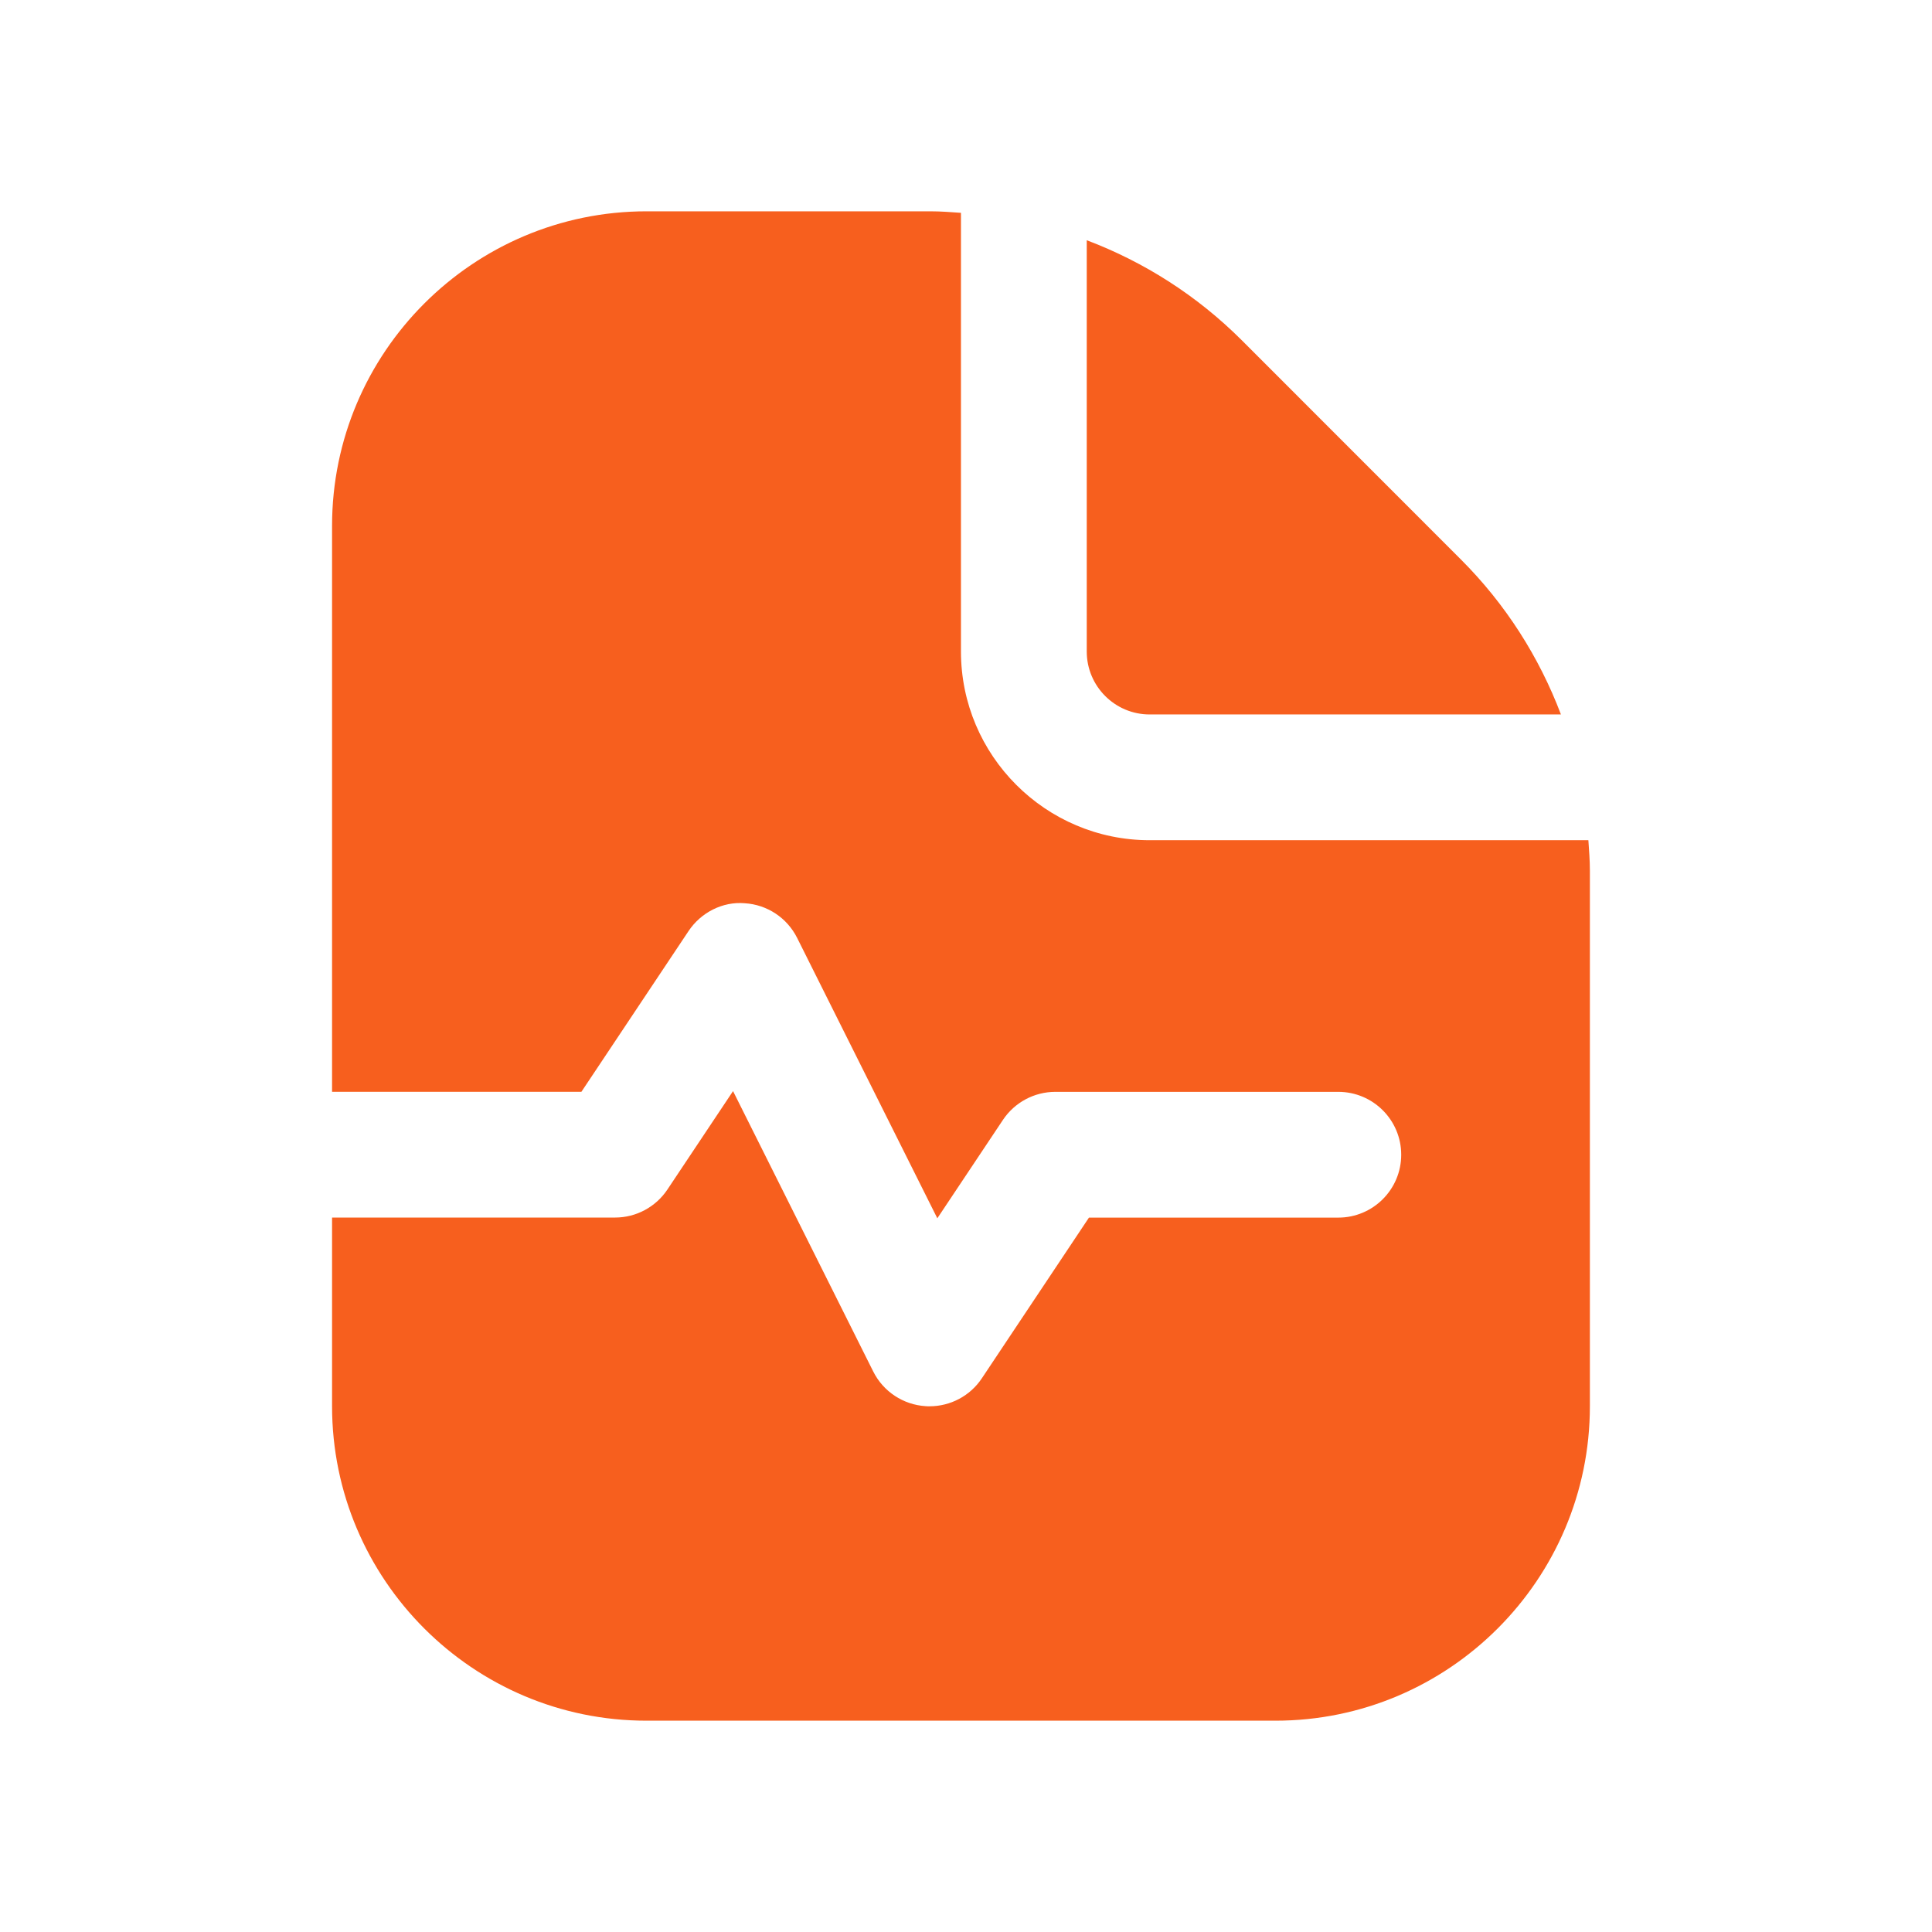 <svg width="64" height="64" viewBox="0 0 64 64" fill="none" xmlns="http://www.w3.org/2000/svg">
<path d="M36 21.583V7.958C37.902 8.679 39.652 9.79 41.135 11.271L48.394 18.533C49.877 20.015 50.987 21.765 51.708 23.667H38.083C36.933 23.667 36 22.731 36 21.583ZM52.617 27.833H38.083C34.638 27.833 31.833 25.029 31.833 21.583V7.05C31.498 7.027 31.163 7 30.823 7H21.417C15.673 7 11 11.673 11 17.417V36.167H19.26L22.808 30.844C23.219 30.227 23.938 29.858 24.671 29.921C25.413 29.967 26.073 30.404 26.406 31.069L31.05 40.358L33.225 37.096C33.612 36.517 34.263 36.169 34.958 36.169H44.333C45.483 36.169 46.417 37.102 46.417 38.252C46.417 39.402 45.483 40.335 44.333 40.335H36.073L32.525 45.658C32.138 46.24 31.485 46.585 30.792 46.585C30.748 46.585 30.704 46.585 30.663 46.581C29.921 46.535 29.26 46.098 28.927 45.433L24.283 36.144L22.108 39.406C21.721 39.985 21.071 40.333 20.375 40.333H11V46.583C11 52.327 15.673 57 21.417 57H42.25C47.994 57 52.667 52.327 52.667 46.583V28.844C52.667 28.504 52.64 28.169 52.617 27.833Z" fill="#F75F1E"/>
</svg>
